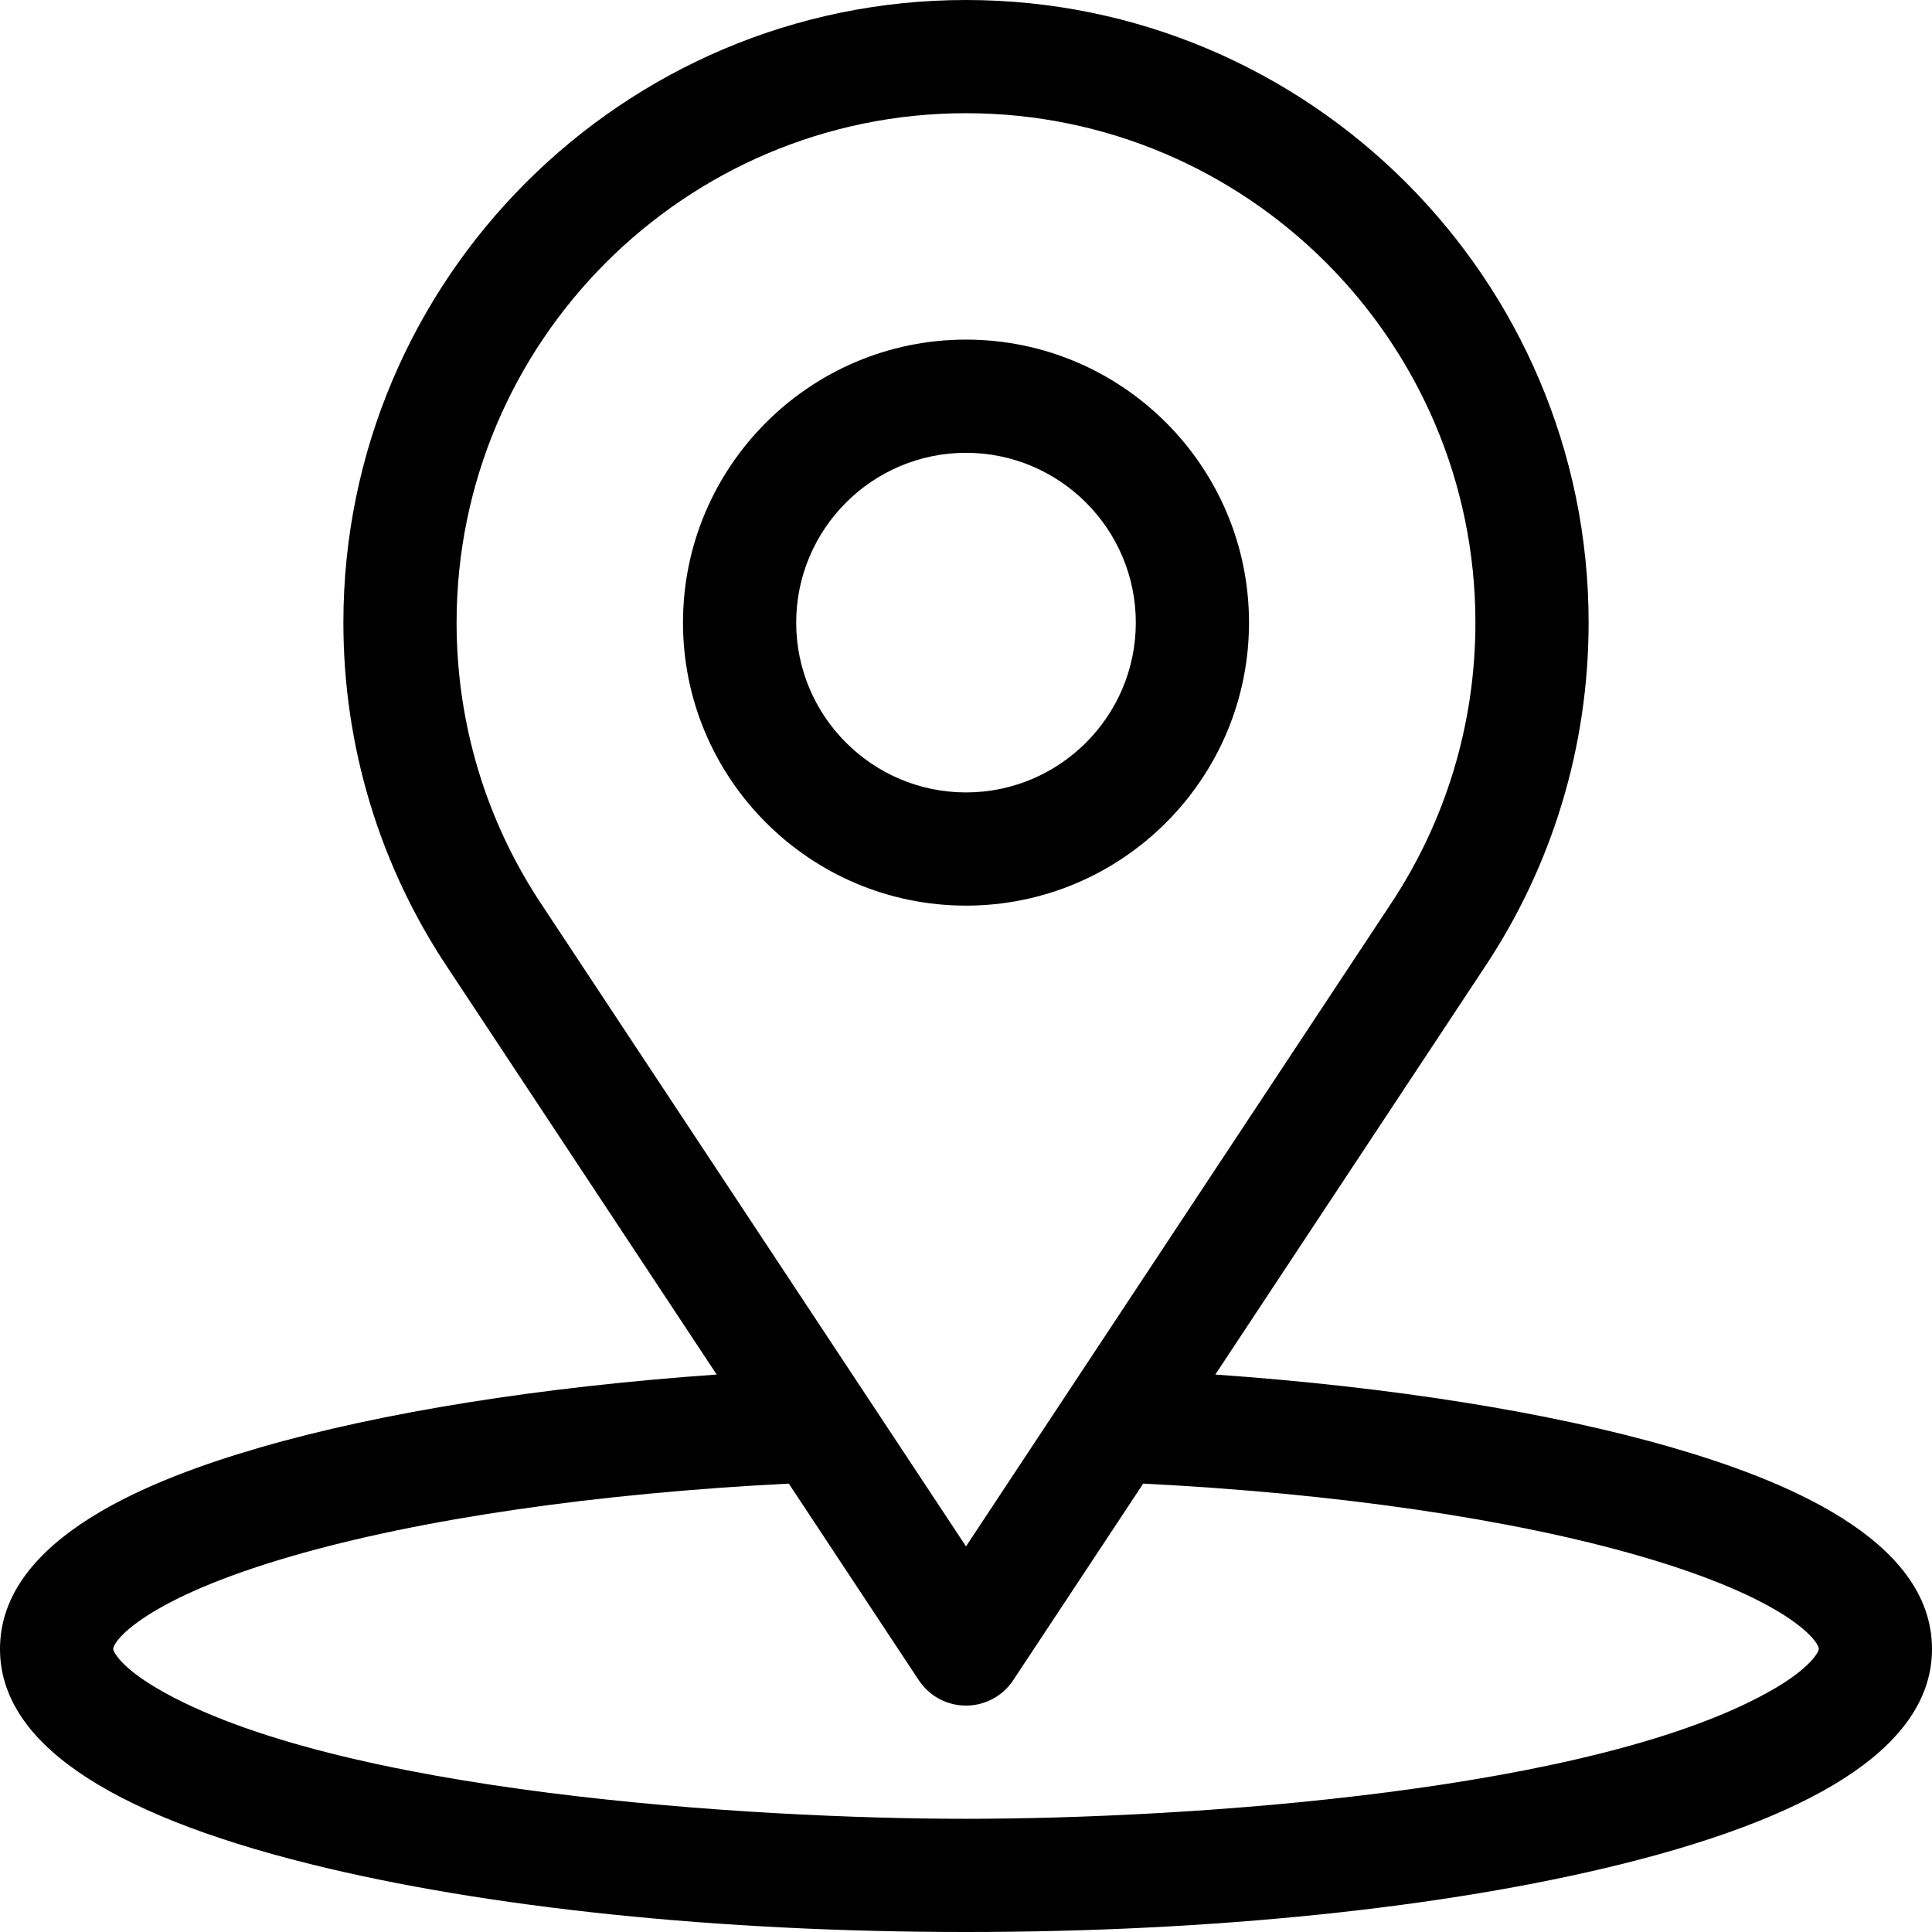 <?xml version="1.0" encoding="iso-8859-1"?>
<!-- Generator: Adobe Illustrator 19.0.0, SVG Export Plug-In . SVG Version: 6.00 Build 0)  -->
<svg version="1.1" id="Capa_1" xmlns="http://www.w3.org/2000/svg" xmlns:xlink="http://www.w3.org/1999/xlink" x="0px" y="0px"
	 viewBox="0 0 512 512" style="enable-background:new 0 0 512 512;" xml:space="preserve">
<g>
	<g>
		<path d="M443.104,383.604c-32.209-9.345-74.491-16.063-121.034-19.336l71.207-107.698C411.414,229.43,421,197.766,421,165
			C421,74.019,346.981,0,256,0S91,74.019,91,165c0,32.765,9.586,64.429,27.681,91.509l71.248,107.759
			c-46.543,3.273-88.825,9.992-121.033,19.336C40.569,391.822,0,407.465,0,437c0,24.257,27.648,43.43,82.176,56.983
			C128.916,505.602,190.648,512,256,512c65.353,0,127.084-6.398,173.824-18.017C484.353,480.43,512,461.258,512,437
			C512,407.458,471.413,391.817,443.104,383.604z M143.665,239.903C128.837,217.712,121,191.811,121,165
			c0-74.439,60.561-135,135-135s135,60.561,135,135c0,26.812-7.838,52.713-22.706,74.963L256,409.803L143.665,239.903z
			 M470.395,447.416C423.799,474.746,314.798,482,256,482c-56.113,0-167.036-6.807-214.395-34.584C32.065,441.82,30,437.716,30,437
			c0-2.158,8.409-13.313,47.255-24.584c34.068-9.884,80.617-16.665,131.784-19.245l34.449,52.102
			c2.777,4.2,7.477,6.727,12.512,6.727s9.735-2.527,12.512-6.727l34.449-52.102c51.167,2.581,97.716,9.361,131.784,19.245
			C473.591,423.687,482,434.842,482,437C482,437.716,479.935,441.82,470.395,447.416z"/>
	</g>
</g>
<g>
	<g>
		<path d="M256,90c-41.355,0-75,33.645-75,75s33.645,75,75,75c41.355,0,75-33.645,75-75S297.355,90,256,90z M256,210
			c-24.813,0-45-20.187-45-45s20.187-45,45-45s45,20.187,45,45S280.813,210,256,210z"/>
	</g>
</g>
<g>
</g>
<g>
</g>
<g>
</g>
<g>
</g>
<g>
</g>
<g>
</g>
<g>
</g>
<g>
</g>
<g>
</g>
<g>
</g>
<g>
</g>
<g>
</g>
<g>
</g>
<g>
</g>
<g>
</g>
</svg>
